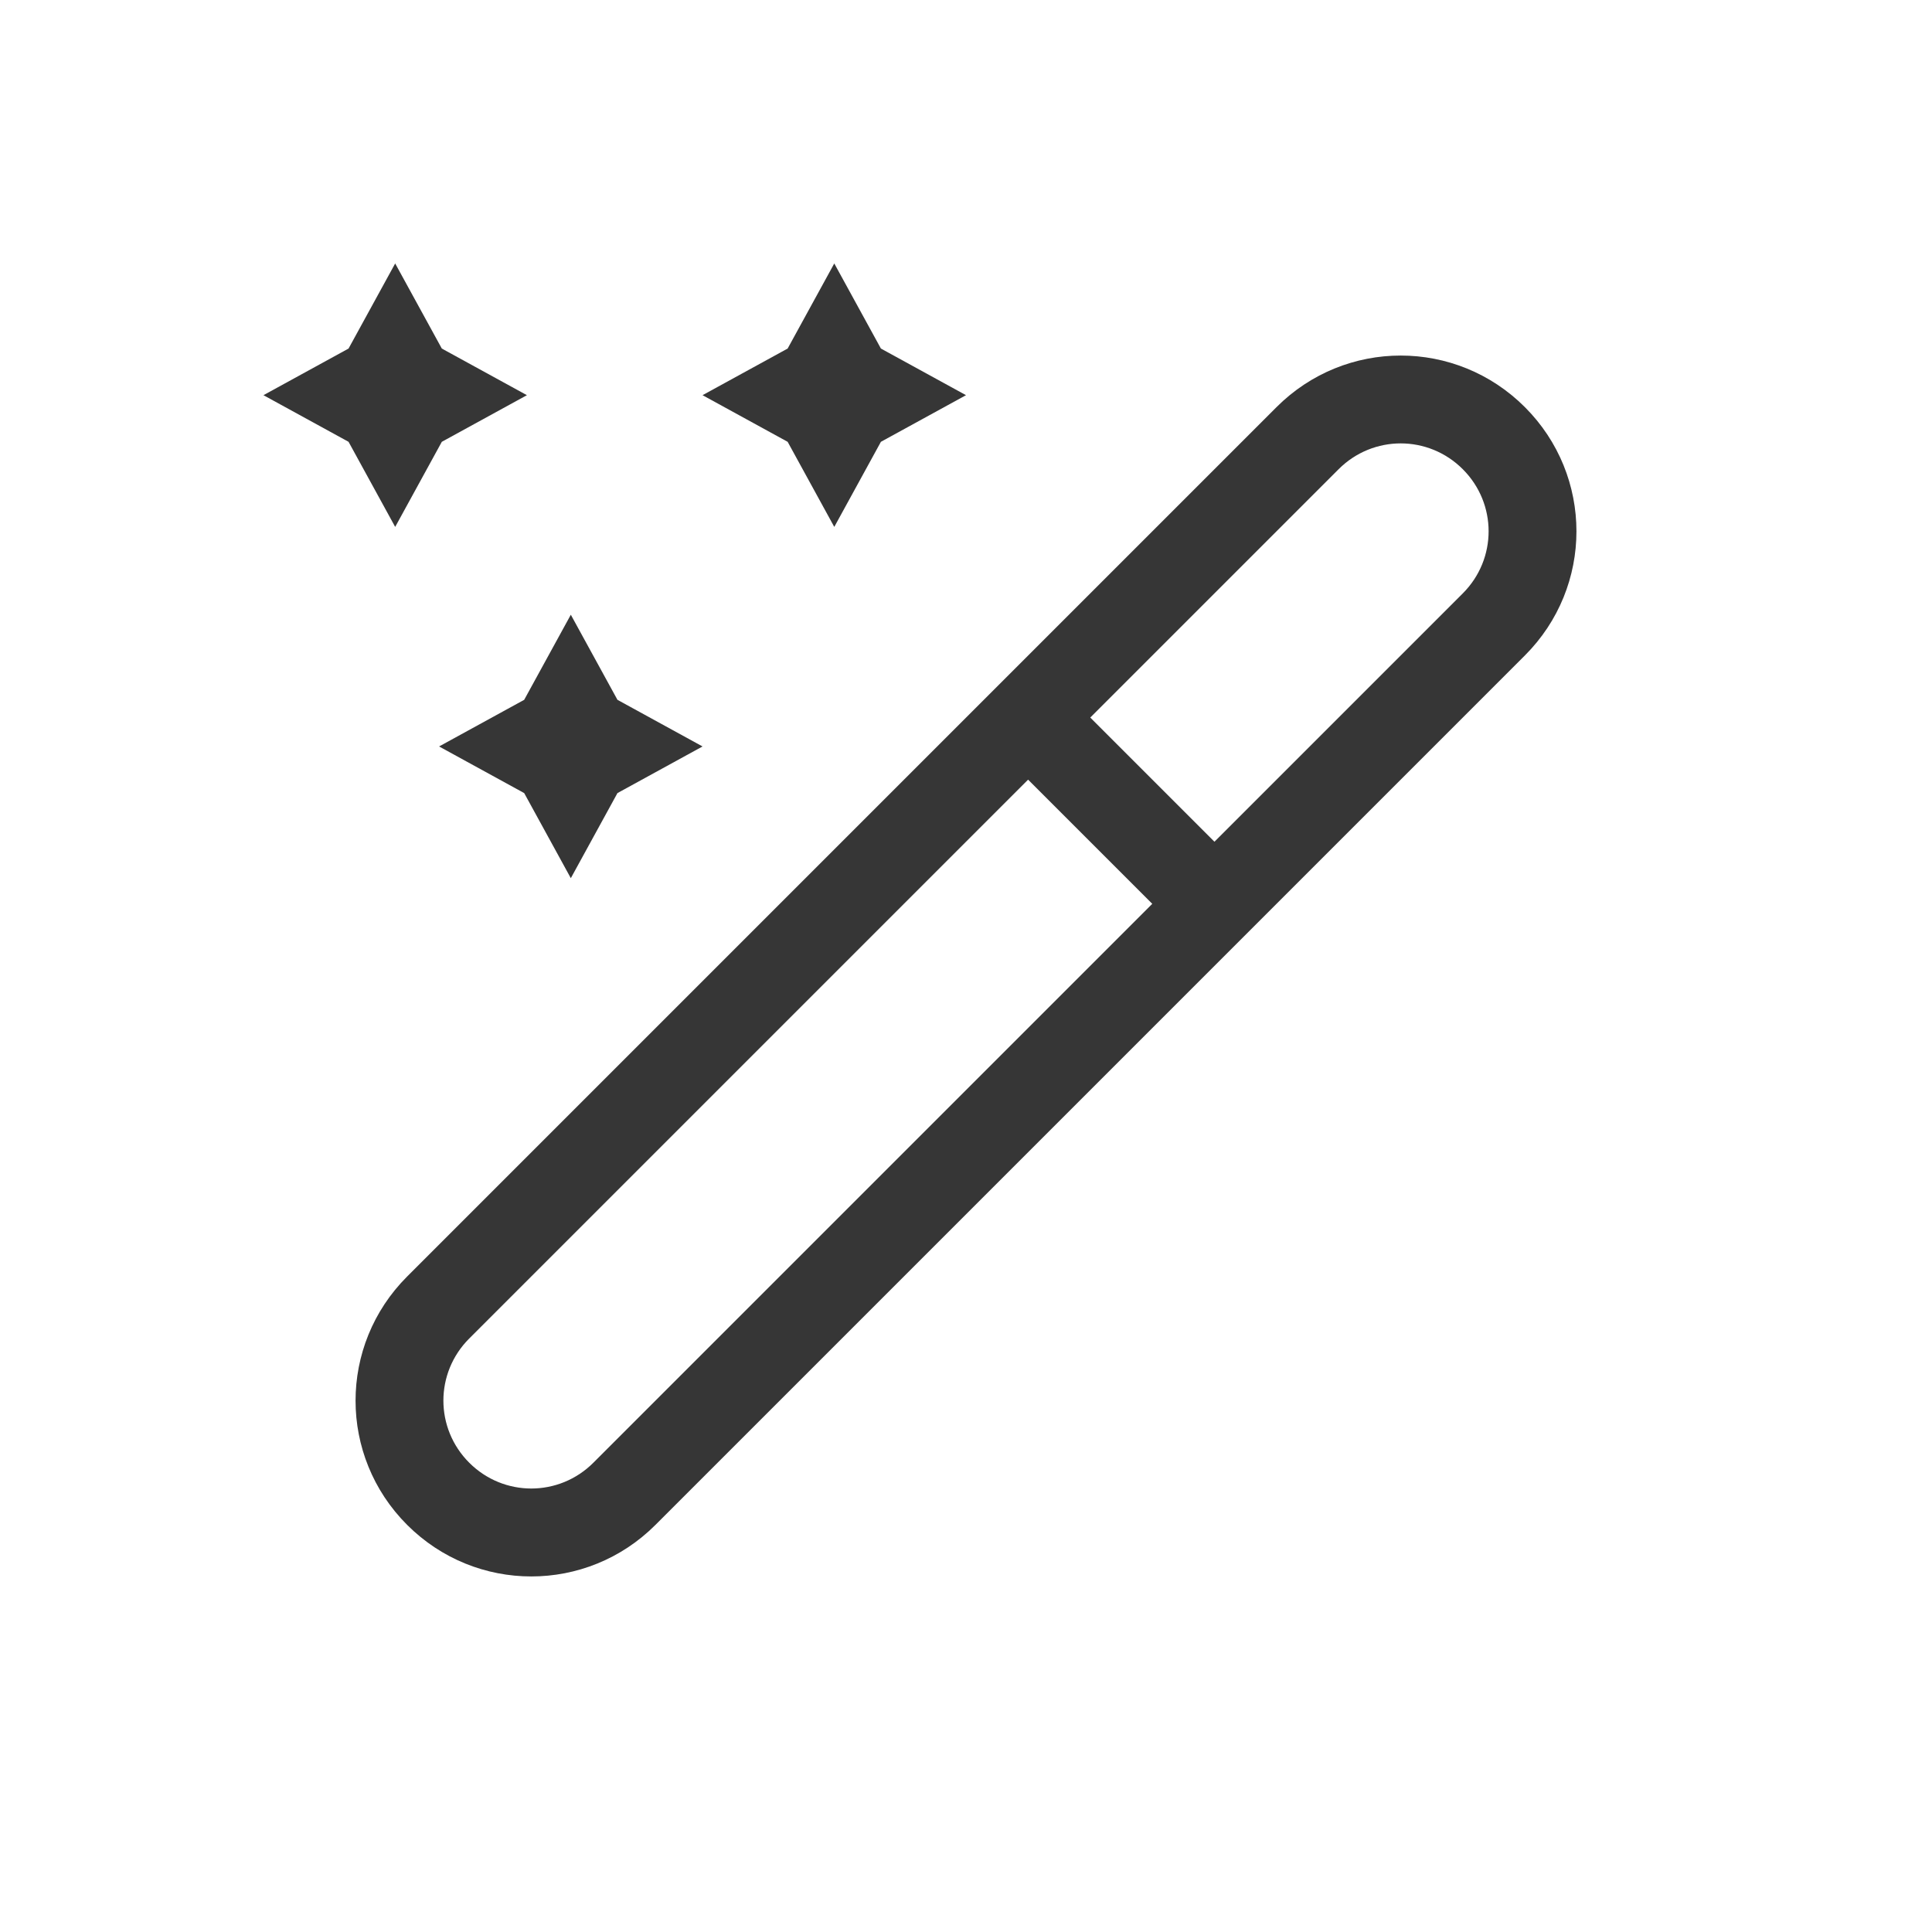 <svg version="1.1" viewBox="0 0 22 22" xmlns="http://www.w3.org/2000/svg">
 <defs>
  <style id="current-color-scheme" type="text/css">.ColorScheme-Text {
        color:#363636;
      }</style>
 </defs>
 <path class="ColorScheme-Text" d="M 4.5,3 3.969,3.969 3,4.5 3.969,5.031 4.5,6 5.031,5.031 6,4.5 5.031,3.969 Z M 9.5,3 8.969,3.969 8,4.5 8.969,5.031 9.5,6 10.031,5.031 11,4.5 10.031,3.969 Z M 6.5,7 5.969,7.969 5,8.5 5.969,9.031 6.5,10 7.031,9.031 8,8.5 7.031,7.969 Z" fill="currentColor"/>
 <path class="ColorScheme-Text" d="m17.364 4.636c-0.783-0.783-2.045-0.783-2.828 6e-7l-9.9 9.9c-0.783 0.783-0.783 2.045 0 2.828 0.783 0.783 2.045 0.783 2.828 0l9.9-9.9c0.783-0.783 0.783-2.045 0-2.828zm-0.707 0.707c0.392 0.392 0.392 1.022 0 1.414l-2.828 2.828-1.414-1.414 2.828-2.828c0.392-0.392 1.022-0.392 1.414-3e-7zm-4.95 3.535 1.414 1.414-6.364 6.364c-0.392 0.392-1.022 0.392-1.414 0-0.392-0.392-0.392-1.022 1e-6 -1.414z" fill="currentColor"/>
</svg>
